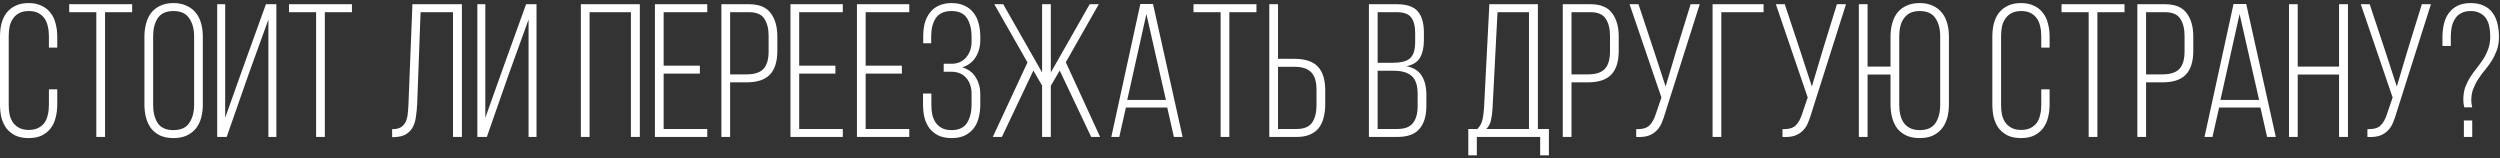 <?xml version="1.0" encoding="UTF-8"?> <svg xmlns="http://www.w3.org/2000/svg" width="712" height="45" viewBox="0 0 712 45" fill="none"><rect x="0" y="0" width="712" height="45" fill="#333333" stroke="none"/><path d="M8.152 0.876C9.592 0.876 10.816 1.128 11.824 1.632C12.868 2.1 13.714 2.766 14.362 3.63C15.046 4.458 15.532 5.466 15.82 6.654C16.144 7.806 16.306 9.066 16.306 10.434V13.566H13.93V10.272C13.93 9.264 13.822 8.328 13.606 7.464C13.426 6.6 13.102 5.844 12.634 5.196C12.166 4.548 11.572 4.044 10.852 3.684C10.132 3.324 9.25 3.144 8.206 3.144C7.162 3.144 6.28 3.324 5.56 3.684C4.84 4.044 4.246 4.548 3.778 5.196C3.31 5.844 2.968 6.6 2.752 7.464C2.572 8.328 2.482 9.264 2.482 10.272V29.928C2.482 30.936 2.572 31.872 2.752 32.736C2.968 33.6 3.31 34.356 3.778 35.004C4.246 35.616 4.84 36.102 5.56 36.462C6.28 36.822 7.162 37.002 8.206 37.002C9.25 37.002 10.132 36.822 10.852 36.462C11.572 36.102 12.166 35.616 12.634 35.004C13.102 34.356 13.426 33.6 13.606 32.736C13.822 31.872 13.93 30.936 13.93 29.928V25.446H16.306V29.766C16.306 31.134 16.144 32.412 15.82 33.6C15.532 34.752 15.046 35.76 14.362 36.624C13.714 37.452 12.868 38.118 11.824 38.622C10.816 39.09 9.592 39.324 8.152 39.324C6.712 39.324 5.47 39.09 4.426 38.622C3.418 38.118 2.572 37.452 1.888 36.624C1.24 35.76 0.754 34.752 0.43 33.6C0.142 32.412 -0.002 31.134 -0.002 29.766V10.434C-0.002 9.066 0.142 7.806 0.43 6.654C0.754 5.466 1.24 4.458 1.888 3.63C2.572 2.766 3.418 2.1 4.426 1.632C5.47 1.128 6.712 0.876 8.152 0.876ZM27.431 39V3.468H19.709V1.2H37.637V3.468H29.915V39H27.431ZM41.131 10.434C41.131 9.066 41.293 7.806 41.617 6.654C41.941 5.466 42.427 4.458 43.075 3.63C43.759 2.766 44.623 2.1 45.667 1.632C46.711 1.128 47.953 0.876 49.393 0.876C50.833 0.876 52.075 1.128 53.119 1.632C54.199 2.1 55.081 2.766 55.765 3.63C56.449 4.458 56.953 5.466 57.277 6.654C57.601 7.806 57.763 9.066 57.763 10.434V29.766C57.763 31.134 57.601 32.412 57.277 33.6C56.953 34.752 56.449 35.76 55.765 36.624C55.081 37.452 54.199 38.118 53.119 38.622C52.075 39.09 50.833 39.324 49.393 39.324C47.953 39.324 46.711 39.09 45.667 38.622C44.623 38.118 43.759 37.452 43.075 36.624C42.427 35.76 41.941 34.752 41.617 33.6C41.293 32.412 41.131 31.134 41.131 29.766V10.434ZM43.615 29.928C43.615 31.98 44.047 33.69 44.911 35.058C45.811 36.39 47.305 37.056 49.393 37.056C51.481 37.056 52.975 36.39 53.875 35.058C54.811 33.69 55.279 31.98 55.279 29.928V10.272C55.279 8.22 54.811 6.528 53.875 5.196C52.975 3.828 51.481 3.144 49.393 3.144C47.305 3.144 45.811 3.828 44.911 5.196C44.047 6.528 43.615 8.22 43.615 10.272V29.928ZM70.769 21.234L64.559 39H61.859V1.2H64.127V33.546L69.635 18.102L75.737 1.2H78.707V39H76.439V5.574L70.769 21.234ZM90.027 39V3.468H82.305V1.2H100.233V3.468H92.511V39H90.027ZM119.779 3.468L118.807 29.766C118.735 31.062 118.609 32.268 118.429 33.384C118.285 34.5 117.979 35.472 117.511 36.3C117.043 37.128 116.377 37.794 115.513 38.298C114.685 38.766 113.569 39.018 112.165 39.054H111.679V36.786C112.759 36.786 113.587 36.606 114.163 36.246C114.775 35.85 115.225 35.346 115.513 34.734C115.837 34.086 116.035 33.348 116.107 32.52C116.215 31.656 116.287 30.756 116.323 29.82L117.457 1.2H131.551V39H129.013V3.468H119.779ZM144.861 21.234L138.651 39H135.951V1.2H138.219V33.546L143.727 18.102L149.829 1.2H152.799V39H150.531V5.574L144.861 21.234ZM167.914 3.468V39H165.43V1.2H182.224V39H179.686V3.468H167.914ZM199.321 18.696V20.964H189.007V36.732H201.427V39H186.523V1.2H201.427V3.468H189.007V18.696H199.321ZM213.285 1.2C216.201 1.2 218.271 2.046 219.495 3.738C220.755 5.394 221.385 7.608 221.385 10.38V14.484C221.385 17.508 220.683 19.758 219.279 21.234C217.875 22.71 215.661 23.448 212.637 23.448H207.939V39H205.455V1.2H213.285ZM212.637 21.18C214.833 21.18 216.417 20.676 217.389 19.668C218.397 18.624 218.901 16.95 218.901 14.646V10.218C218.901 8.166 218.487 6.528 217.659 5.304C216.867 4.08 215.409 3.468 213.285 3.468H207.939V21.18H212.637ZM237.923 18.696V20.964H227.609V36.732H240.029V39H225.125V1.2H240.029V3.468H227.609V18.696H237.923ZM256.854 18.696V20.964H246.54V36.732H258.96V39H244.056V1.2H258.96V3.468H246.54V18.696H256.854ZM271.034 0.876C272.474 0.876 273.698 1.128 274.706 1.632C275.75 2.1 276.596 2.766 277.244 3.63C277.928 4.458 278.414 5.466 278.702 6.654C279.026 7.806 279.188 9.066 279.188 10.434V11.406C279.188 13.278 278.738 14.916 277.838 16.32C276.974 17.688 275.714 18.642 274.058 19.182C275.786 19.686 277.064 20.64 277.892 22.044C278.756 23.412 279.188 25.014 279.188 26.85V29.766C279.188 31.134 279.026 32.412 278.702 33.6C278.414 34.752 277.928 35.76 277.244 36.624C276.596 37.452 275.75 38.118 274.706 38.622C273.698 39.09 272.474 39.324 271.034 39.324C269.594 39.324 268.352 39.09 267.308 38.622C266.3 38.118 265.454 37.452 264.77 36.624C264.122 35.76 263.636 34.752 263.312 33.6C263.024 32.412 262.88 31.134 262.88 29.766V26.634H265.256V29.928C265.256 30.936 265.346 31.872 265.526 32.736C265.742 33.6 266.084 34.356 266.552 35.004C267.02 35.652 267.614 36.156 268.334 36.516C269.054 36.876 269.936 37.056 270.98 37.056C273.068 37.056 274.544 36.372 275.408 35.004C276.272 33.636 276.704 31.872 276.704 29.712V26.796C276.704 24.852 276.182 23.304 275.138 22.152C274.13 21 272.708 20.424 270.872 20.424H268.766V18.156H271.034C272.726 18.156 274.094 17.562 275.138 16.374C276.182 15.15 276.704 13.656 276.704 11.892V10.488C276.704 8.328 276.272 6.564 275.408 5.196C274.544 3.828 273.068 3.144 270.98 3.144C268.892 3.144 267.398 3.828 266.498 5.196C265.634 6.528 265.202 8.22 265.202 10.272V12.324H262.934V10.38C262.934 9.012 263.078 7.752 263.366 6.6C263.69 5.448 264.176 4.458 264.824 3.63C265.472 2.766 266.3 2.1 267.308 1.632C268.352 1.128 269.594 0.876 271.034 0.876ZM301.81 20.1L299.272 24.42V39H296.788V24.366L294.304 20.1L285.34 39H282.748L292.63 17.778L283.18 1.2H285.718L296.788 20.64V1.2H299.272V20.64L310.342 1.2H312.934L303.538 17.724L313.312 39H310.774L301.81 20.1ZM320.659 30.63L318.769 39H316.501L324.763 1.146H328.381L336.805 39H334.321L332.431 30.63H320.659ZM321.037 28.47H332.053L326.491 4.008L321.037 28.47ZM347.634 39V3.468H339.912V1.2H357.84V3.468H350.118V39H347.634ZM368.624 16.752C371.684 16.752 373.916 17.49 375.32 18.966C376.724 20.442 377.426 22.692 377.426 25.716V29.82C377.426 31.188 377.264 32.448 376.94 33.6C376.652 34.716 376.184 35.688 375.536 36.516C374.888 37.308 374.042 37.92 372.998 38.352C371.99 38.784 370.748 39 369.272 39H361.496V1.2H363.98V16.752H368.624ZM369.272 36.732C371.396 36.732 372.872 36.12 373.7 34.896C374.528 33.672 374.942 32.034 374.942 29.982V25.554C374.942 23.25 374.438 21.594 373.43 20.586C372.422 19.542 370.82 19.02 368.624 19.02H363.98V36.732H369.272ZM397.805 1.2C400.649 1.2 402.647 1.884 403.799 3.252C404.951 4.62 405.527 6.618 405.527 9.246V11.406C405.527 13.458 405.167 15.114 404.447 16.374C403.763 17.634 402.467 18.462 400.559 18.858C402.611 19.254 404.069 20.172 404.933 21.612C405.797 23.016 406.229 24.798 406.229 26.958V30.252C406.229 32.988 405.581 35.13 404.285 36.678C402.989 38.226 400.883 39 397.967 39H389.867V1.2H397.805ZM396.563 17.886C397.679 17.886 398.633 17.796 399.425 17.616C400.253 17.436 400.937 17.13 401.477 16.698C402.017 16.23 402.413 15.618 402.665 14.862C402.917 14.07 403.043 13.08 403.043 11.892V9.462C403.043 7.482 402.665 5.988 401.909 4.98C401.153 3.972 399.767 3.468 397.751 3.468H392.351V17.886H396.563ZM397.967 36.732C400.055 36.732 401.531 36.174 402.395 35.058C403.295 33.942 403.745 32.322 403.745 30.198V26.796C403.745 24.348 403.187 22.638 402.071 21.666C400.955 20.658 399.281 20.154 397.049 20.154H392.351V36.732H397.967ZM438.64 44.238V39H420.604V44.238H418.174V36.732H420.766C421.522 35.94 422.008 35.04 422.224 34.032C422.44 33.024 422.584 31.908 422.656 30.684L424.168 1.2H437.992V36.732H441.124V44.238H438.64ZM425.086 30.684C425.014 31.98 424.87 33.132 424.654 34.14C424.474 35.112 424.024 35.976 423.304 36.732H435.454V3.468H426.49L425.086 30.684ZM452.91 1.2C455.826 1.2 457.896 2.046 459.12 3.738C460.38 5.394 461.01 7.608 461.01 10.38V14.484C461.01 17.508 460.308 19.758 458.904 21.234C457.5 22.71 455.286 23.448 452.262 23.448H447.564V39H445.08V1.2H452.91ZM452.262 21.18C454.458 21.18 456.042 20.676 457.014 19.668C458.022 18.624 458.526 16.95 458.526 14.646V10.218C458.526 8.166 458.112 6.528 457.284 5.304C456.492 4.08 455.034 3.468 452.91 3.468H447.564V21.18H452.262ZM474.308 31.98C473.984 33.132 473.624 34.158 473.228 35.058C472.868 35.922 472.364 36.66 471.716 37.272C471.104 37.884 470.33 38.352 469.394 38.676C468.494 38.964 467.36 39.072 465.992 39V36.786C467.72 36.822 468.962 36.48 469.718 35.76C470.51 35.004 471.14 33.87 471.608 32.358L473.174 27.768L464.102 1.2H466.64L471.068 14.538L474.362 24.636L477.386 14.484L481.49 1.2H484.082L474.308 31.98ZM490.226 3.468V39H487.742V1.2H502.268V3.468H490.226ZM515.968 31.98C515.644 33.132 515.284 34.158 514.888 35.058C514.528 35.922 514.024 36.66 513.376 37.272C512.764 37.884 511.99 38.352 511.054 38.676C510.154 38.964 509.02 39.072 507.652 39V36.786C509.38 36.822 510.622 36.48 511.378 35.76C512.17 35.004 512.8 33.87 513.268 32.358L514.834 27.768L505.762 1.2H508.3L512.728 14.538L516.022 24.636L519.046 14.484L523.15 1.2H525.742L515.968 31.98ZM546.736 0.876C548.176 0.876 549.418 1.128 550.462 1.632C551.506 2.1 552.37 2.766 553.054 3.63C553.738 4.458 554.242 5.466 554.566 6.654C554.89 7.806 555.052 9.066 555.052 10.434V29.766C555.052 31.134 554.89 32.412 554.566 33.6C554.242 34.752 553.738 35.76 553.054 36.624C552.37 37.452 551.506 38.118 550.462 38.622C549.418 39.09 548.176 39.324 546.736 39.324C545.26 39.324 544 39.09 542.956 38.622C541.912 38.118 541.048 37.452 540.364 36.624C539.716 35.76 539.23 34.752 538.906 33.6C538.582 32.412 538.42 31.134 538.42 29.766V21.234H531.886V39H529.402V1.2H531.886V18.966H538.42V10.434C538.42 9.066 538.582 7.806 538.906 6.654C539.23 5.466 539.716 4.458 540.364 3.63C541.048 2.766 541.912 2.1 542.956 1.632C544 1.128 545.26 0.876 546.736 0.876ZM546.736 3.144C545.692 3.144 544.792 3.324 544.036 3.684C543.316 4.044 542.722 4.548 542.254 5.196C541.786 5.808 541.444 6.564 541.228 7.464C541.012 8.328 540.904 9.264 540.904 10.272V29.928C540.904 30.972 541.012 31.926 541.228 32.79C541.444 33.654 541.786 34.41 542.254 35.058C542.722 35.67 543.316 36.156 544.036 36.516C544.792 36.876 545.692 37.056 546.736 37.056C548.824 37.056 550.318 36.39 551.218 35.058C552.118 33.69 552.568 31.98 552.568 29.928V10.272C552.568 8.22 552.118 6.528 551.218 5.196C550.318 3.828 548.824 3.144 546.736 3.144ZM575.574 0.876C577.014 0.876 578.238 1.128 579.246 1.632C580.29 2.1 581.136 2.766 581.784 3.63C582.468 4.458 582.954 5.466 583.242 6.654C583.566 7.806 583.728 9.066 583.728 10.434V13.566H581.352V10.272C581.352 9.264 581.244 8.328 581.028 7.464C580.848 6.6 580.524 5.844 580.056 5.196C579.588 4.548 578.994 4.044 578.274 3.684C577.554 3.324 576.672 3.144 575.628 3.144C574.584 3.144 573.702 3.324 572.982 3.684C572.262 4.044 571.668 4.548 571.2 5.196C570.732 5.844 570.39 6.6 570.174 7.464C569.994 8.328 569.904 9.264 569.904 10.272V29.928C569.904 30.936 569.994 31.872 570.174 32.736C570.39 33.6 570.732 34.356 571.2 35.004C571.668 35.616 572.262 36.102 572.982 36.462C573.702 36.822 574.584 37.002 575.628 37.002C576.672 37.002 577.554 36.822 578.274 36.462C578.994 36.102 579.588 35.616 580.056 35.004C580.524 34.356 580.848 33.6 581.028 32.736C581.244 31.872 581.352 30.936 581.352 29.928V25.446H583.728V29.766C583.728 31.134 583.566 32.412 583.242 33.6C582.954 34.752 582.468 35.76 581.784 36.624C581.136 37.452 580.29 38.118 579.246 38.622C578.238 39.09 577.014 39.324 575.574 39.324C574.134 39.324 572.892 39.09 571.848 38.622C570.84 38.118 569.994 37.452 569.31 36.624C568.662 35.76 568.176 34.752 567.852 33.6C567.564 32.412 567.42 31.134 567.42 29.766V10.434C567.42 9.066 567.564 7.806 567.852 6.654C568.176 5.466 568.662 4.458 569.31 3.63C569.994 2.766 570.84 2.1 571.848 1.632C572.892 1.128 574.134 0.876 575.574 0.876ZM594.853 39V3.468H587.131V1.2H605.059V3.468H597.337V39H594.853ZM616.545 1.2C619.461 1.2 621.531 2.046 622.755 3.738C624.015 5.394 624.645 7.608 624.645 10.38V14.484C624.645 17.508 623.943 19.758 622.539 21.234C621.135 22.71 618.921 23.448 615.897 23.448H611.199V39H608.715V1.2H616.545ZM615.897 21.18C618.093 21.18 619.677 20.676 620.649 19.668C621.657 18.624 622.161 16.95 622.161 14.646V10.218C622.161 8.166 621.747 6.528 620.919 5.304C620.127 4.08 618.669 3.468 616.545 3.468H611.199V21.18H615.897ZM632.003 30.63L630.113 39H627.845L636.107 1.146H639.725L648.149 39H645.665L643.775 30.63H632.003ZM632.381 28.47H643.397L637.835 4.008L632.381 28.47ZM654.388 21.234V39H651.904V1.2H654.388V18.966H666.16V1.2H668.698V39H666.16V21.234H654.388ZM682.556 31.98C682.232 33.132 681.872 34.158 681.476 35.058C681.116 35.922 680.612 36.66 679.964 37.272C679.352 37.884 678.578 38.352 677.642 38.676C676.742 38.964 675.608 39.072 674.24 39V36.786C675.968 36.822 677.21 36.48 677.966 35.76C678.758 35.004 679.388 33.87 679.856 32.358L681.422 27.768L672.35 1.2H674.888L679.316 14.538L682.61 24.636L685.634 14.484L689.738 1.2H692.33L682.556 31.98ZM703.658 0.876C705.134 0.876 706.376 1.128 707.384 1.632C708.428 2.1 709.256 2.766 709.868 3.63C710.516 4.494 710.984 5.52 711.272 6.708C711.56 7.86 711.704 9.12 711.704 10.488C711.704 11.892 711.506 13.152 711.11 14.268C710.714 15.348 710.228 16.356 709.652 17.292C709.076 18.192 708.446 19.056 707.762 19.884C707.078 20.676 706.448 21.522 705.872 22.422C705.296 23.286 704.81 24.222 704.414 25.23C704.018 26.202 703.82 27.318 703.82 28.578C703.82 29.19 703.91 29.856 704.09 30.576H701.822C701.642 29.856 701.552 29.154 701.552 28.47C701.552 27.102 701.732 25.896 702.092 24.852C702.488 23.808 702.974 22.836 703.55 21.936C704.126 21.036 704.738 20.19 705.386 19.398C706.034 18.57 706.646 17.724 707.222 16.86C707.798 15.96 708.266 15.006 708.626 13.998C709.022 12.954 709.22 11.748 709.22 10.38C709.22 9.372 709.13 8.436 708.95 7.572C708.77 6.672 708.464 5.898 708.032 5.25C707.6 4.602 707.024 4.098 706.304 3.738C705.584 3.342 704.684 3.144 703.604 3.144C702.56 3.144 701.678 3.342 700.958 3.738C700.238 4.098 699.662 4.62 699.23 5.304C698.798 5.952 698.474 6.726 698.258 7.626C698.078 8.49 697.988 9.426 697.988 10.434V13.08H695.612V10.596C695.612 9.228 695.756 7.95 696.044 6.762C696.332 5.574 696.8 4.548 697.448 3.684C698.096 2.82 698.924 2.136 699.932 1.632C700.94 1.128 702.182 0.876 703.658 0.876ZM704.09 34.302V39H701.714V34.302H704.09Z" fill="white"></path></svg> 